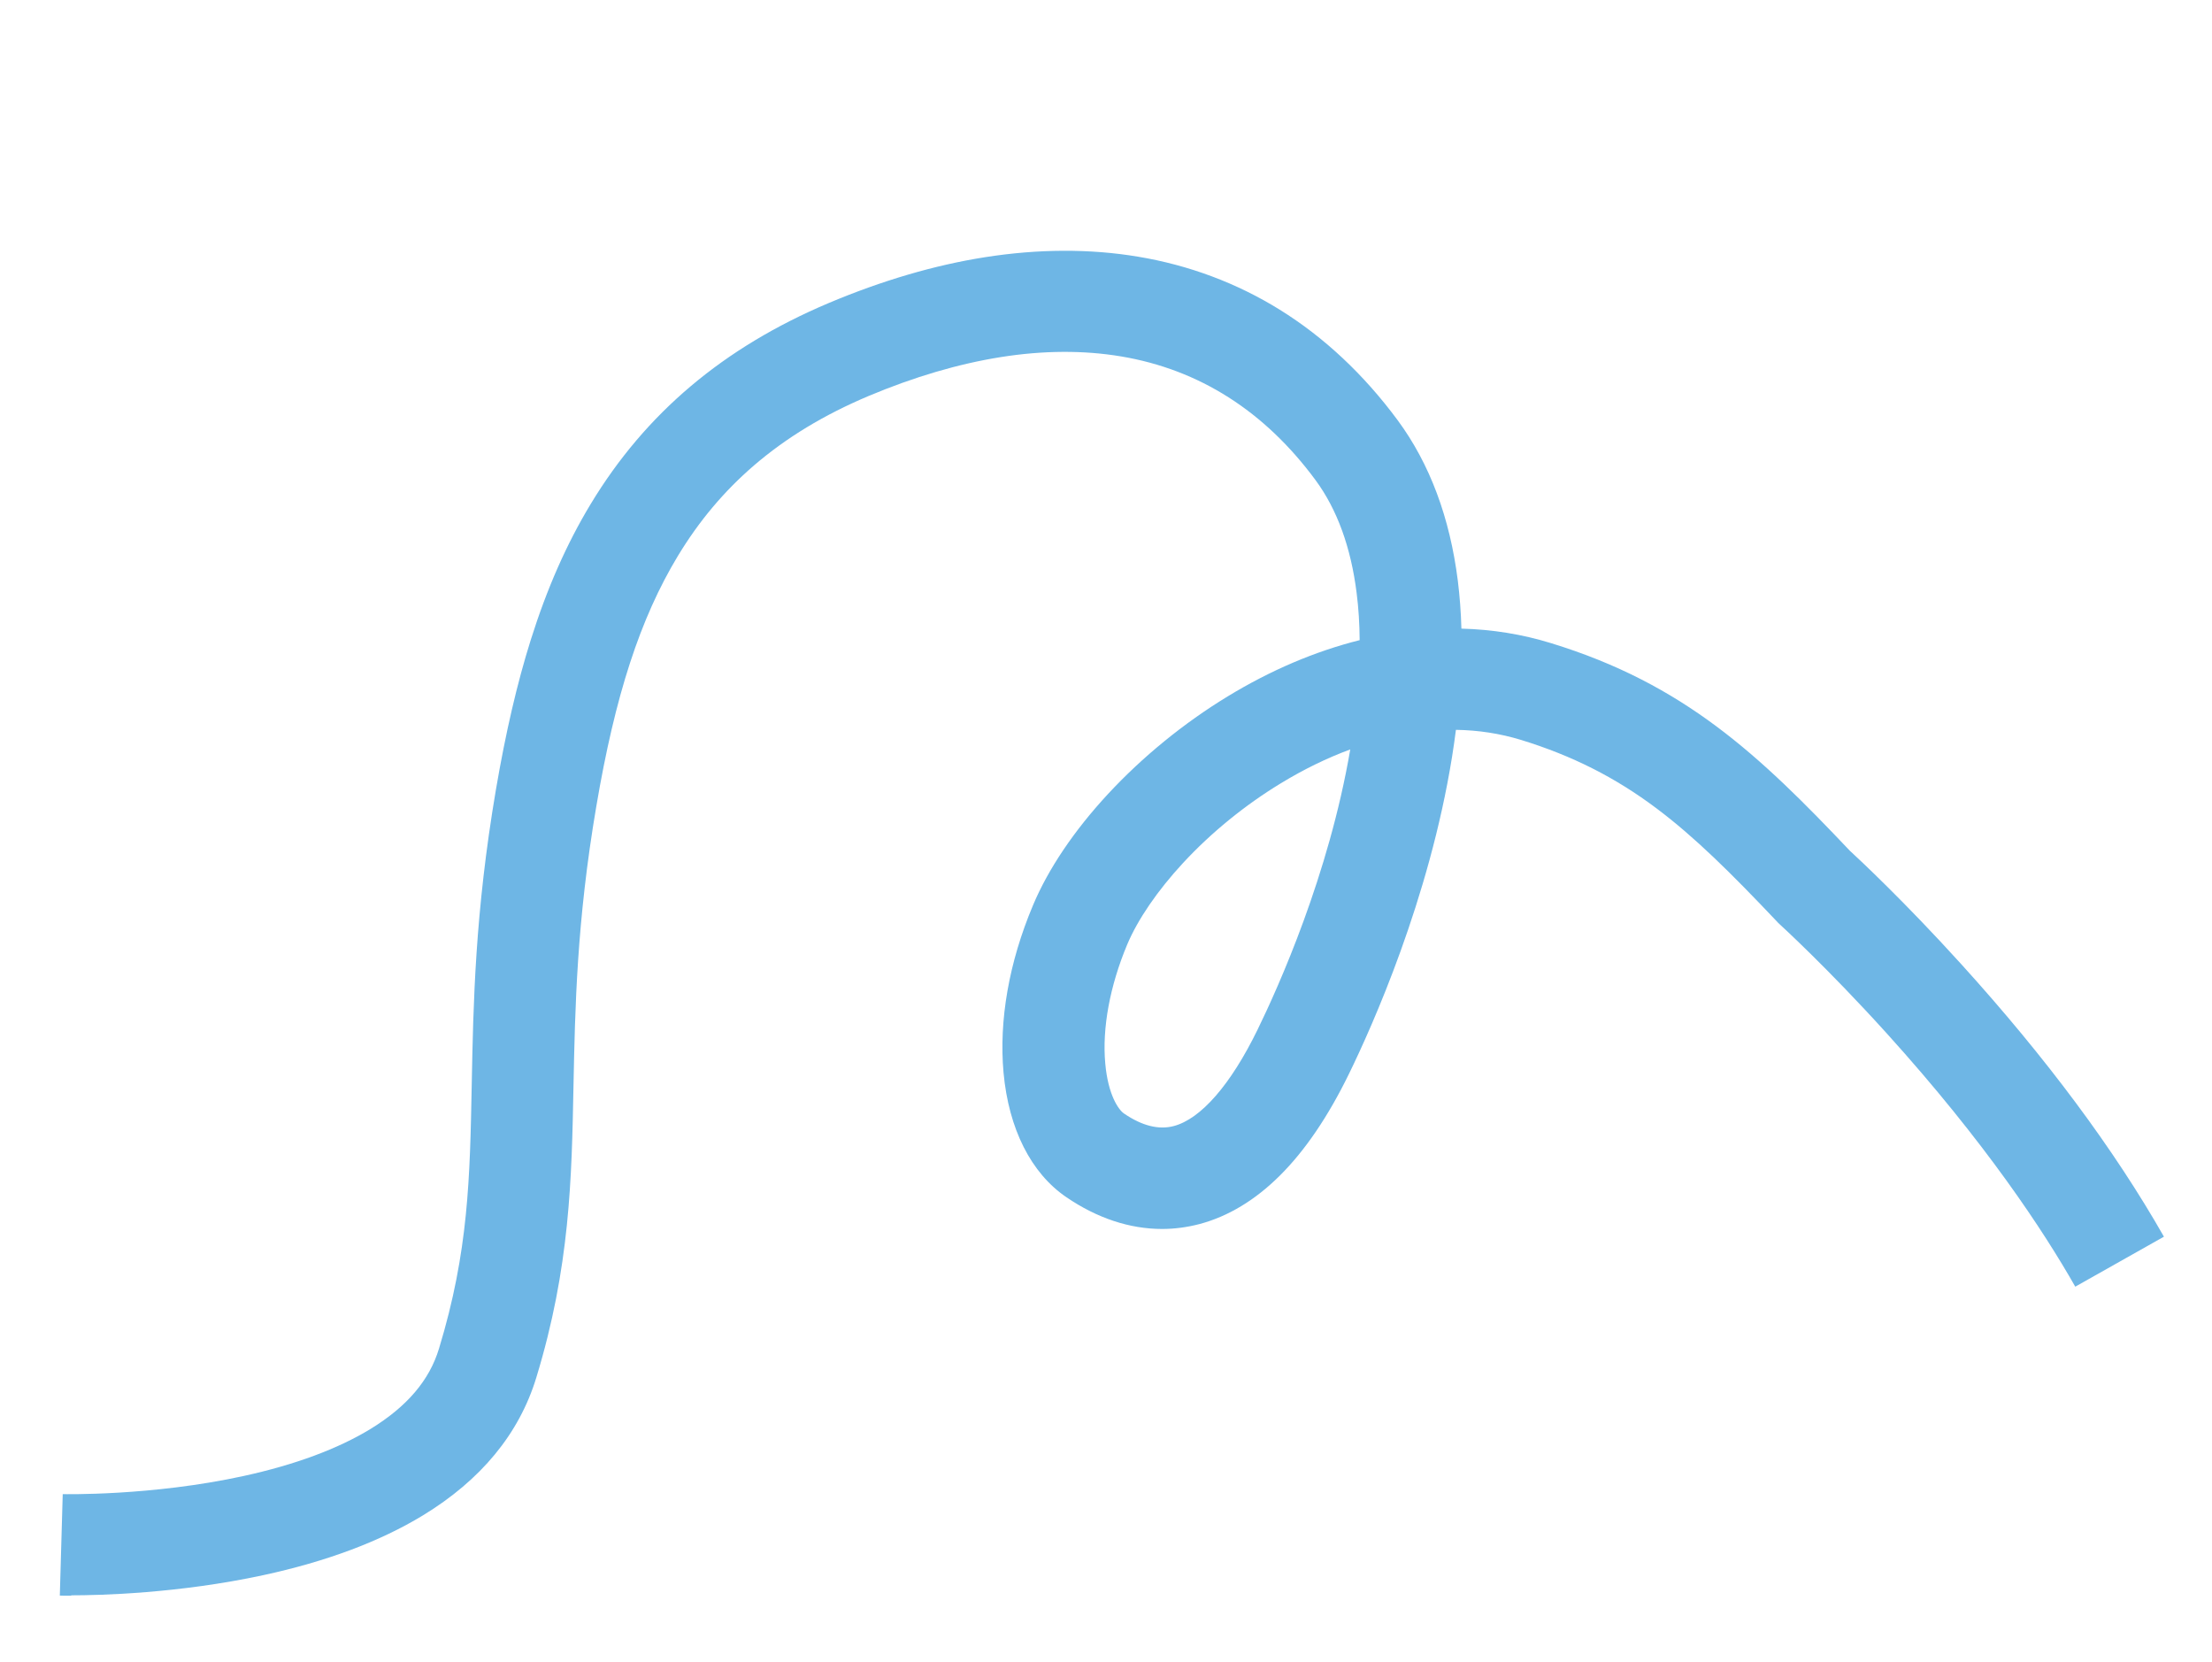 <svg xmlns="http://www.w3.org/2000/svg" id="Ebene_1" viewBox="0 0 197.83 148.62"><defs><style>.cls-1{fill:none;}.cls-2{fill:#6eb6e5;}</style></defs><path class="cls-2" d="M6.38,142.68c-.6,0-.96,0-1.03-.01l.26-9.07c.07,0,7.92.18,16.17-1.62,4.62-1.01,8.44-2.43,11.36-4.21,3.26-2,5.26-4.34,6.12-7.18,2.65-8.69,2.77-15.3,2.93-23.66.14-7.18.29-15.32,2.16-26.31.88-5.15,1.9-9.53,3.12-13.41,1.45-4.6,3.2-8.57,5.35-12.13,4.91-8.13,11.88-14.01,21.31-17.99,4.75-2,9.44-3.38,13.95-4.09,4.77-.75,9.38-.77,13.69-.05,4.57.76,8.84,2.36,12.68,4.74,3.98,2.47,7.53,5.8,10.56,9.9,2.86,3.88,4.66,8.7,5.37,14.34.17,1.38.28,2.81.32,4.28,2.75.07,5.43.5,8.02,1.3,11.91,3.65,18.61,10,26.72,18.56.79.73,4.83,4.48,9.98,10.16,7.58,8.36,13.67,16.55,18.11,24.35l-7.93,4.47c-2.81-4.95-8.03-12.89-16.87-22.66-5.34-5.9-9.52-9.7-9.56-9.74l-.13-.12-.12-.13c-4.11-4.34-7.35-7.55-10.76-10.11-3.7-2.78-7.55-4.72-12.13-6.13-1.87-.57-3.81-.87-5.82-.9-.1.8-.22,1.61-.35,2.43-2.05,12.74-7.13,24.06-9.22,28.34-1.86,3.81-3.94,6.87-6.18,9.09-2.2,2.19-4.62,3.65-7.18,4.33-1.11.29-2.23.44-3.35.44-2.89,0-5.8-.96-8.56-2.84-3.16-2.15-5.16-6.11-5.62-11.14-.42-4.67.48-9.84,2.63-14.95,1.36-3.25,3.68-6.69,6.71-9.96,3.08-3.32,6.78-6.34,10.69-8.72,3.86-2.35,7.83-4.04,11.82-5.04-.01-1.47-.1-2.88-.27-4.21-.51-4.09-1.75-7.48-3.67-10.09-4.55-6.17-10.41-9.9-17.4-11.07-3.34-.56-6.96-.54-10.75.06-3.78.6-7.76,1.77-11.83,3.48-4,1.69-7.35,3.72-10.25,6.21-2.68,2.31-4.91,4.96-6.81,8.1-3.36,5.56-5.61,12.46-7.29,22.38-1.76,10.32-1.9,18.1-2.04,24.96-.16,8.35-.31,16.24-3.33,26.13-1.53,5.01-4.94,9.15-10.15,12.32-3.82,2.32-8.62,4.12-14.28,5.34-7.56,1.63-14.59,1.8-17.17,1.8ZM120.76,67.01c-2.08.77-4.16,1.78-6.21,3.03-3.21,1.95-6.23,4.41-8.74,7.12-2.28,2.46-4.06,5.06-5,7.3-1.55,3.7-2.25,7.48-1.96,10.64.25,2.8,1.18,4.13,1.68,4.47,1.61,1.1,3.1,1.47,4.44,1.12,2.43-.64,5.1-3.7,7.5-8.62,1.87-3.83,6.37-13.82,8.29-25.06Z"></path><rect class="cls-1" width="197.83" height="148.62"></rect></svg>